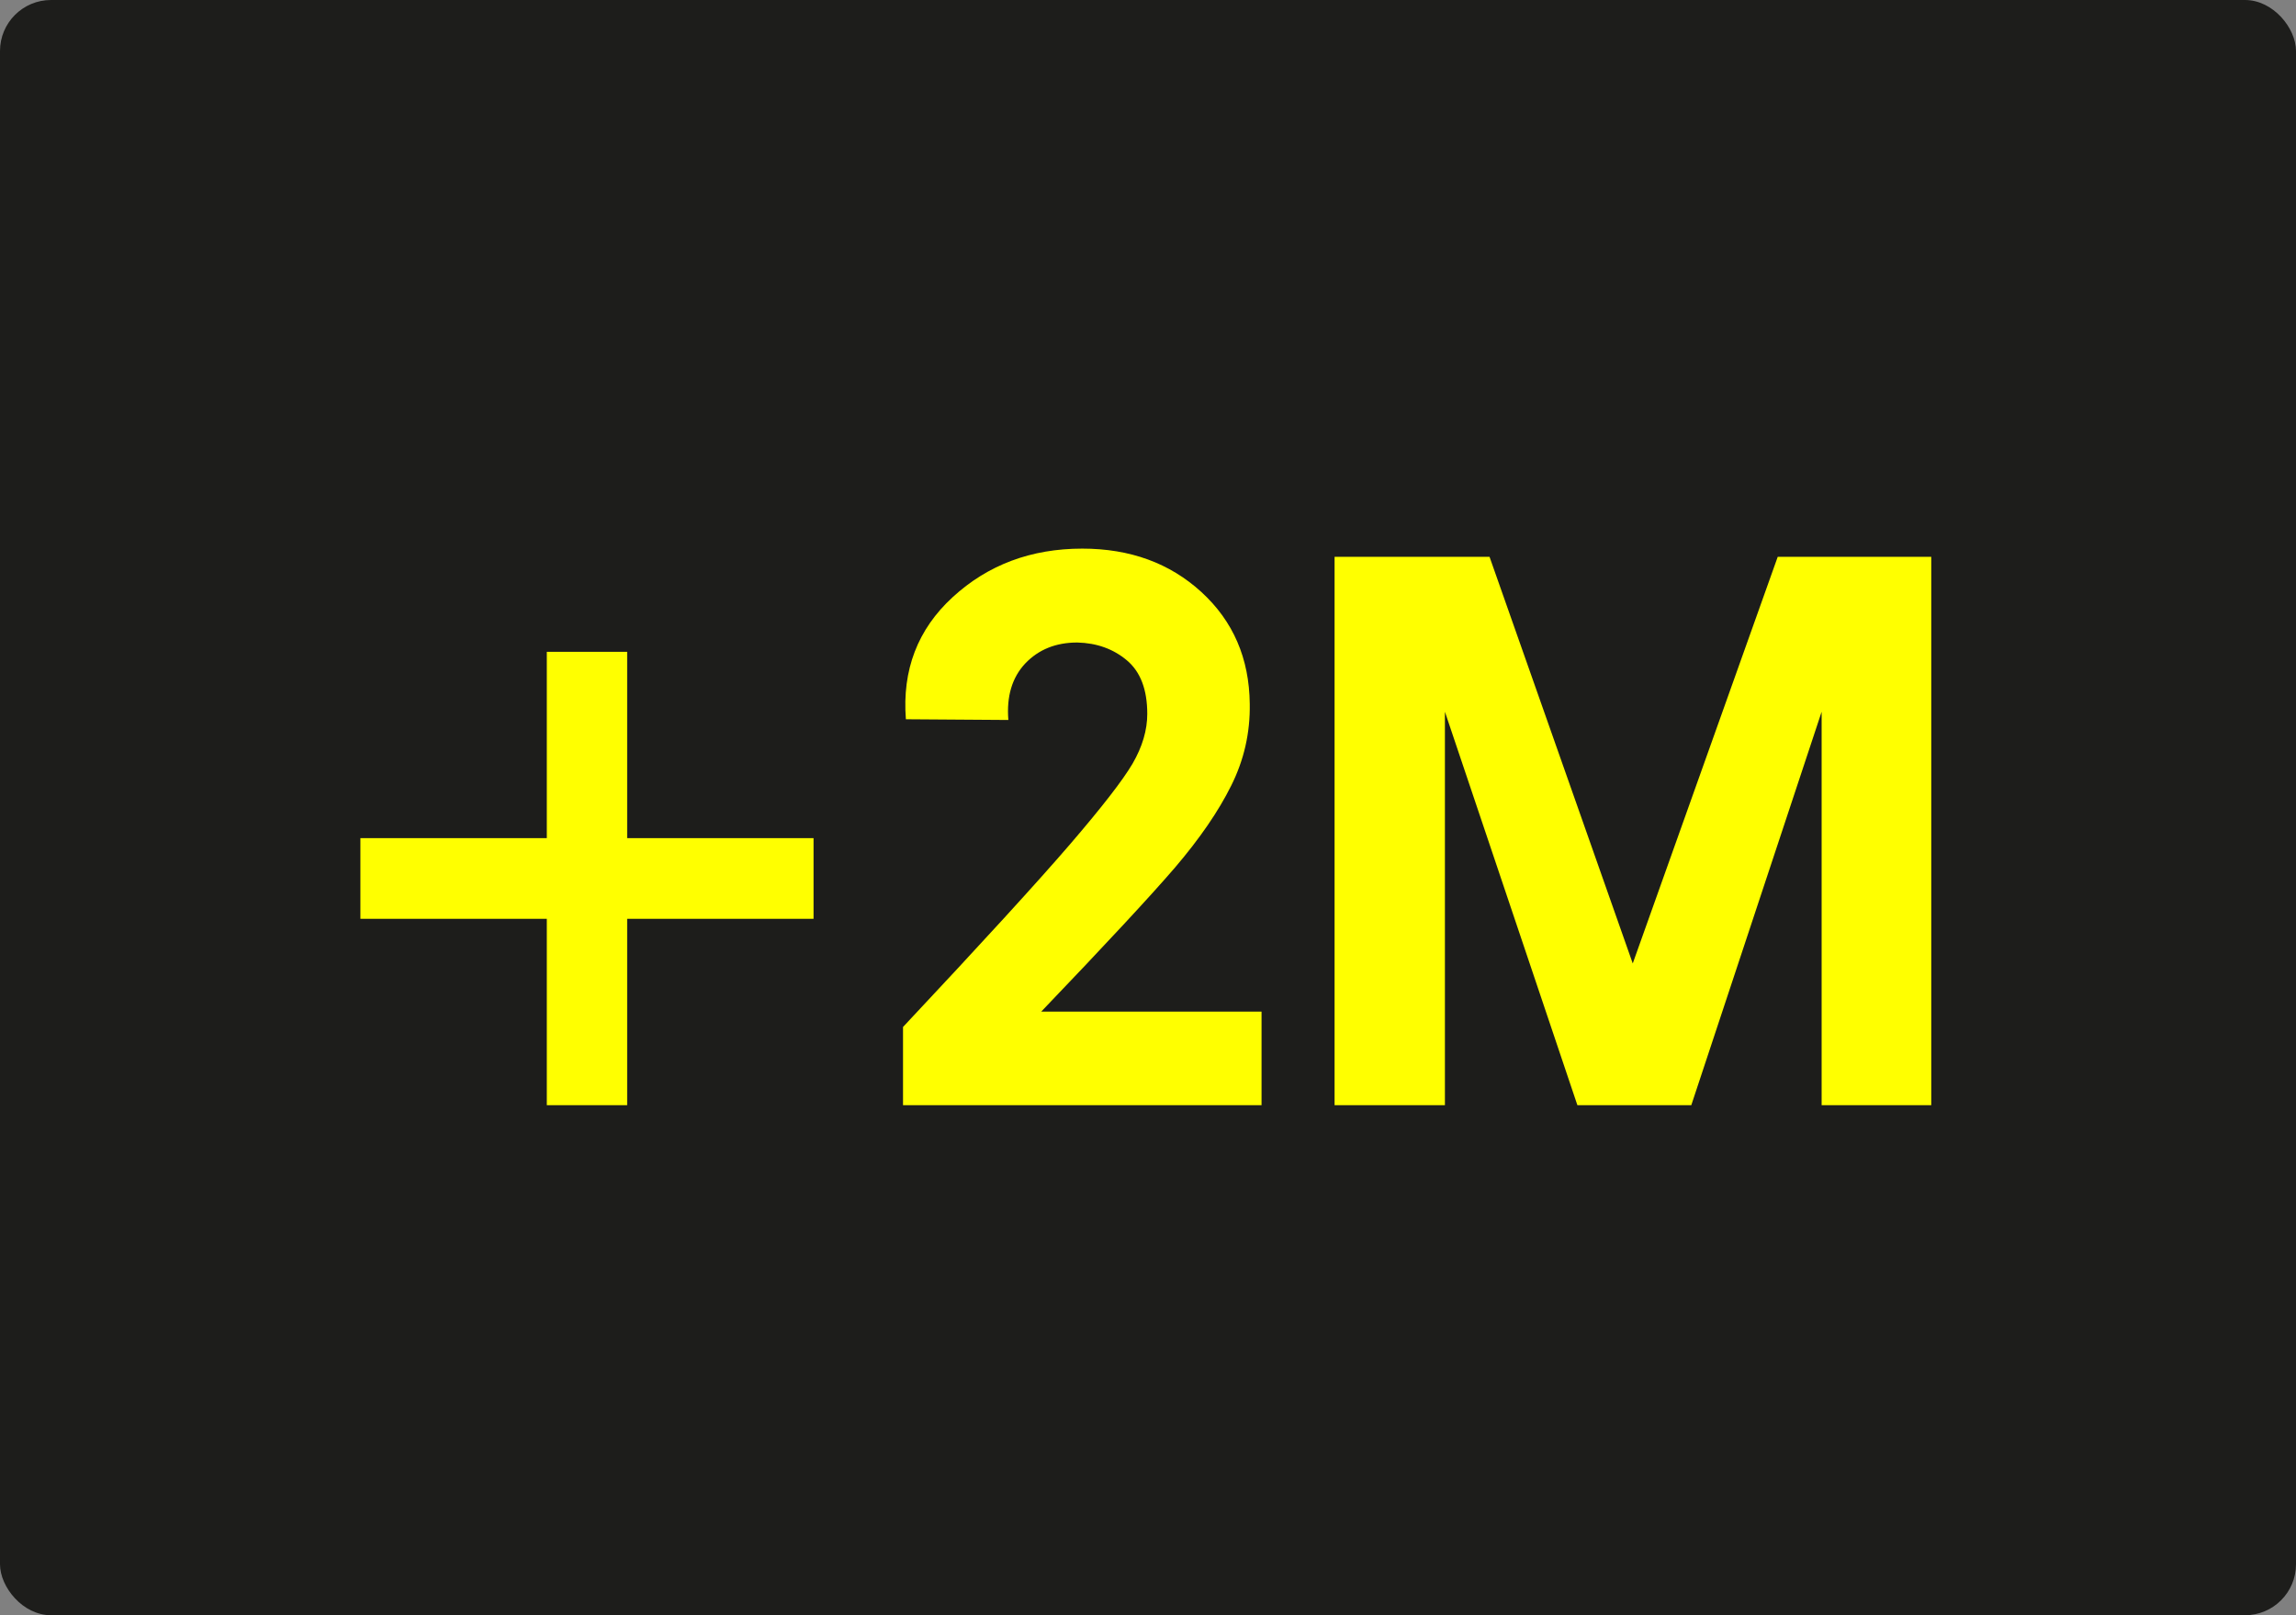 <svg width="135" height="95" viewBox="0 0 135 95" fill="none" xmlns="http://www.w3.org/2000/svg">
<rect x="0" y="0" width="135" height="95" fill="#808080" stroke="none"/>
<rect width="135" height="95" rx="3" fill="#1D1D1B"/>
<path d="M32.151 54.04H21.191V49.295H32.151V38.335H36.876V49.295H47.835V54.04H36.876V65H32.151V54.04ZM53.096 60.402C57.743 55.447 61.011 51.87 62.901 49.673C64.79 47.475 66.022 45.887 66.596 44.907C67.17 43.913 67.457 42.94 67.457 41.988C67.457 40.56 67.058 39.511 66.26 38.839C65.462 38.167 64.489 37.817 63.342 37.789C62.082 37.789 61.06 38.202 60.276 39.028C59.506 39.854 59.177 40.959 59.289 42.345L53.264 42.303C53.039 39.406 53.956 37.012 56.014 35.123C58.086 33.219 60.626 32.267 63.636 32.267C66.449 32.267 68.787 33.121 70.648 34.829C72.51 36.536 73.455 38.727 73.483 41.4C73.511 43.094 73.147 44.697 72.391 46.209C71.649 47.706 70.55 49.309 69.094 51.017C67.639 52.71 65.014 55.538 61.221 59.499H74.176V65H53.096V60.402ZM113.554 32.75V65H107.108V41.862L99.445 65H92.747L84.958 41.862V65H78.47V32.75H87.582L96.002 56.665L104.526 32.75H113.554Z" fill="#FFFF00"/>
</svg>
